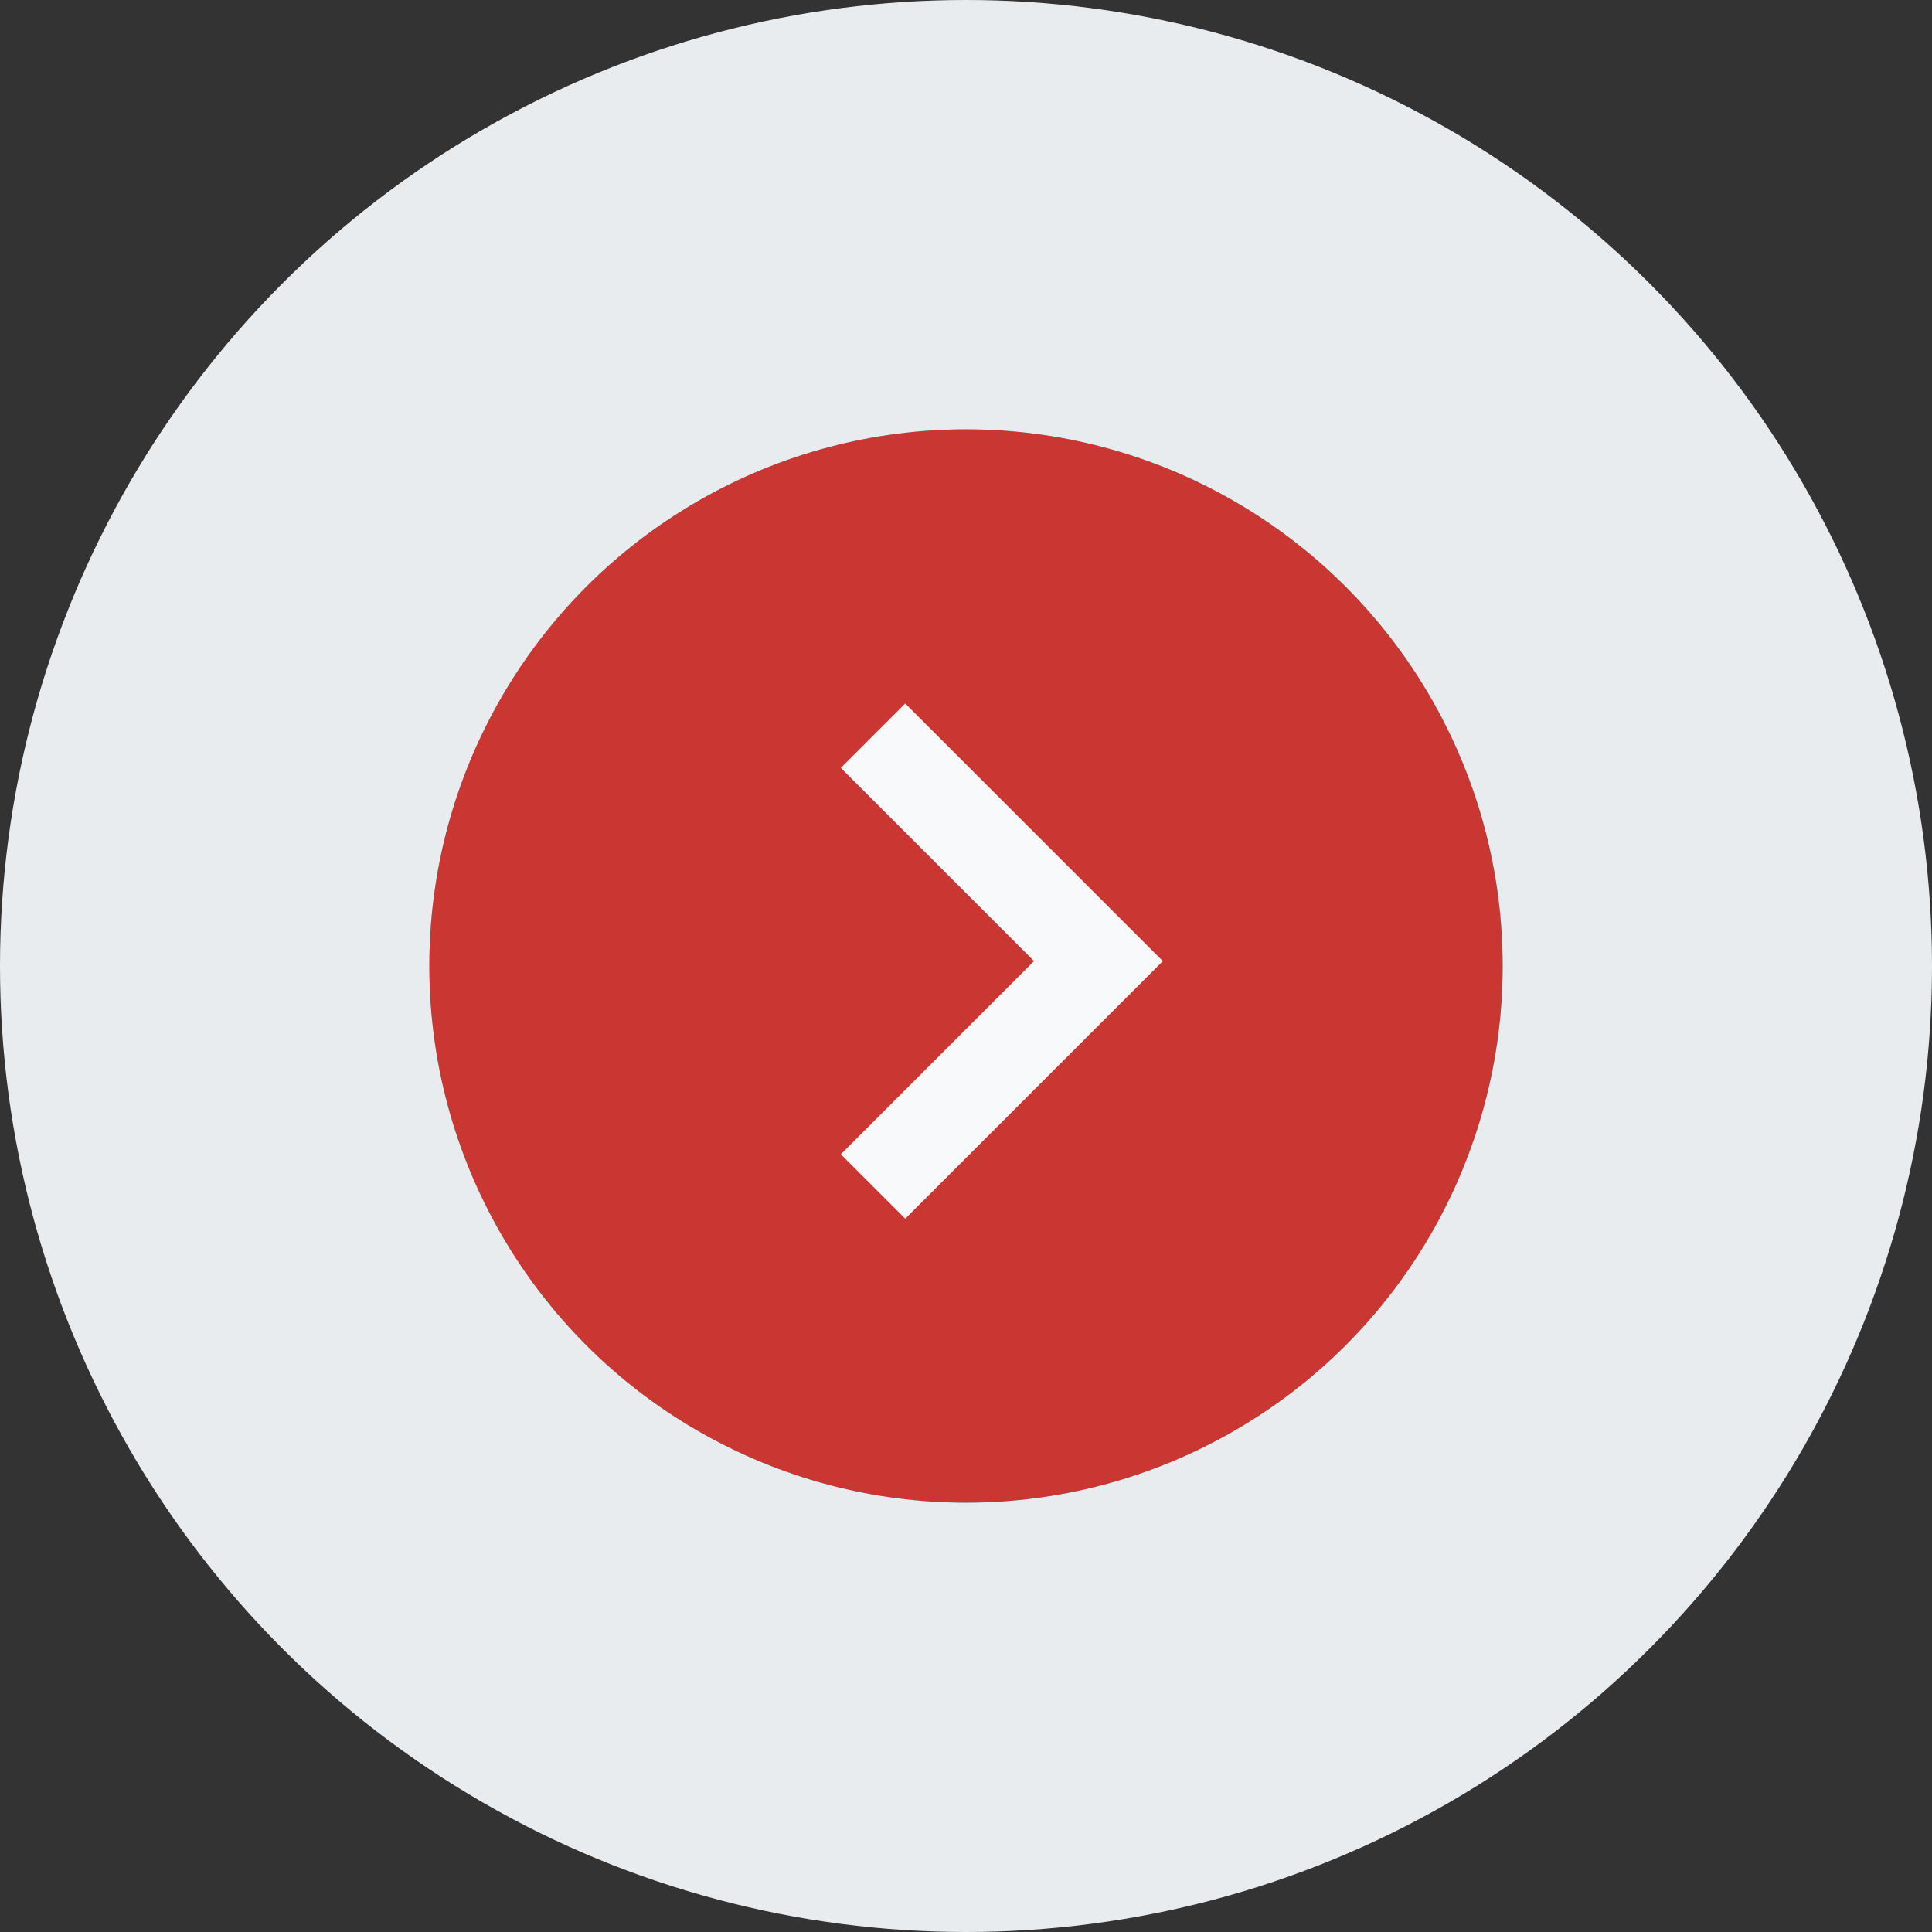 <?xml version="1.0" encoding="UTF-8"?>
<svg xmlns="http://www.w3.org/2000/svg" width="36" height="36" viewBox="0 0 36 36">
  <rect x="0" y="0" width="36" height="36" fill="#333333" stroke="none"/>
  <g data-name="Group 14624">
    <g data-name="Ellipse 2" transform="translate(8 8)" style="fill:#ca3732;stroke:#e9ecef;stroke-width:8px">
      <circle cx="10" cy="10" r="10" style="stroke:none"></circle>
      <circle cx="10" cy="10" r="14" style="fill:none"></circle>
    </g>
    <path data-name="Path 1" d="m15.2 8 4.8 4.8-4.8 4.8-1.2-1.2 3.6-3.6L14 9.2z" transform="translate(1.668 5.109)" style="fill:#f8f9fa;fill-rule:evenodd"></path>
  </g>
</svg>
